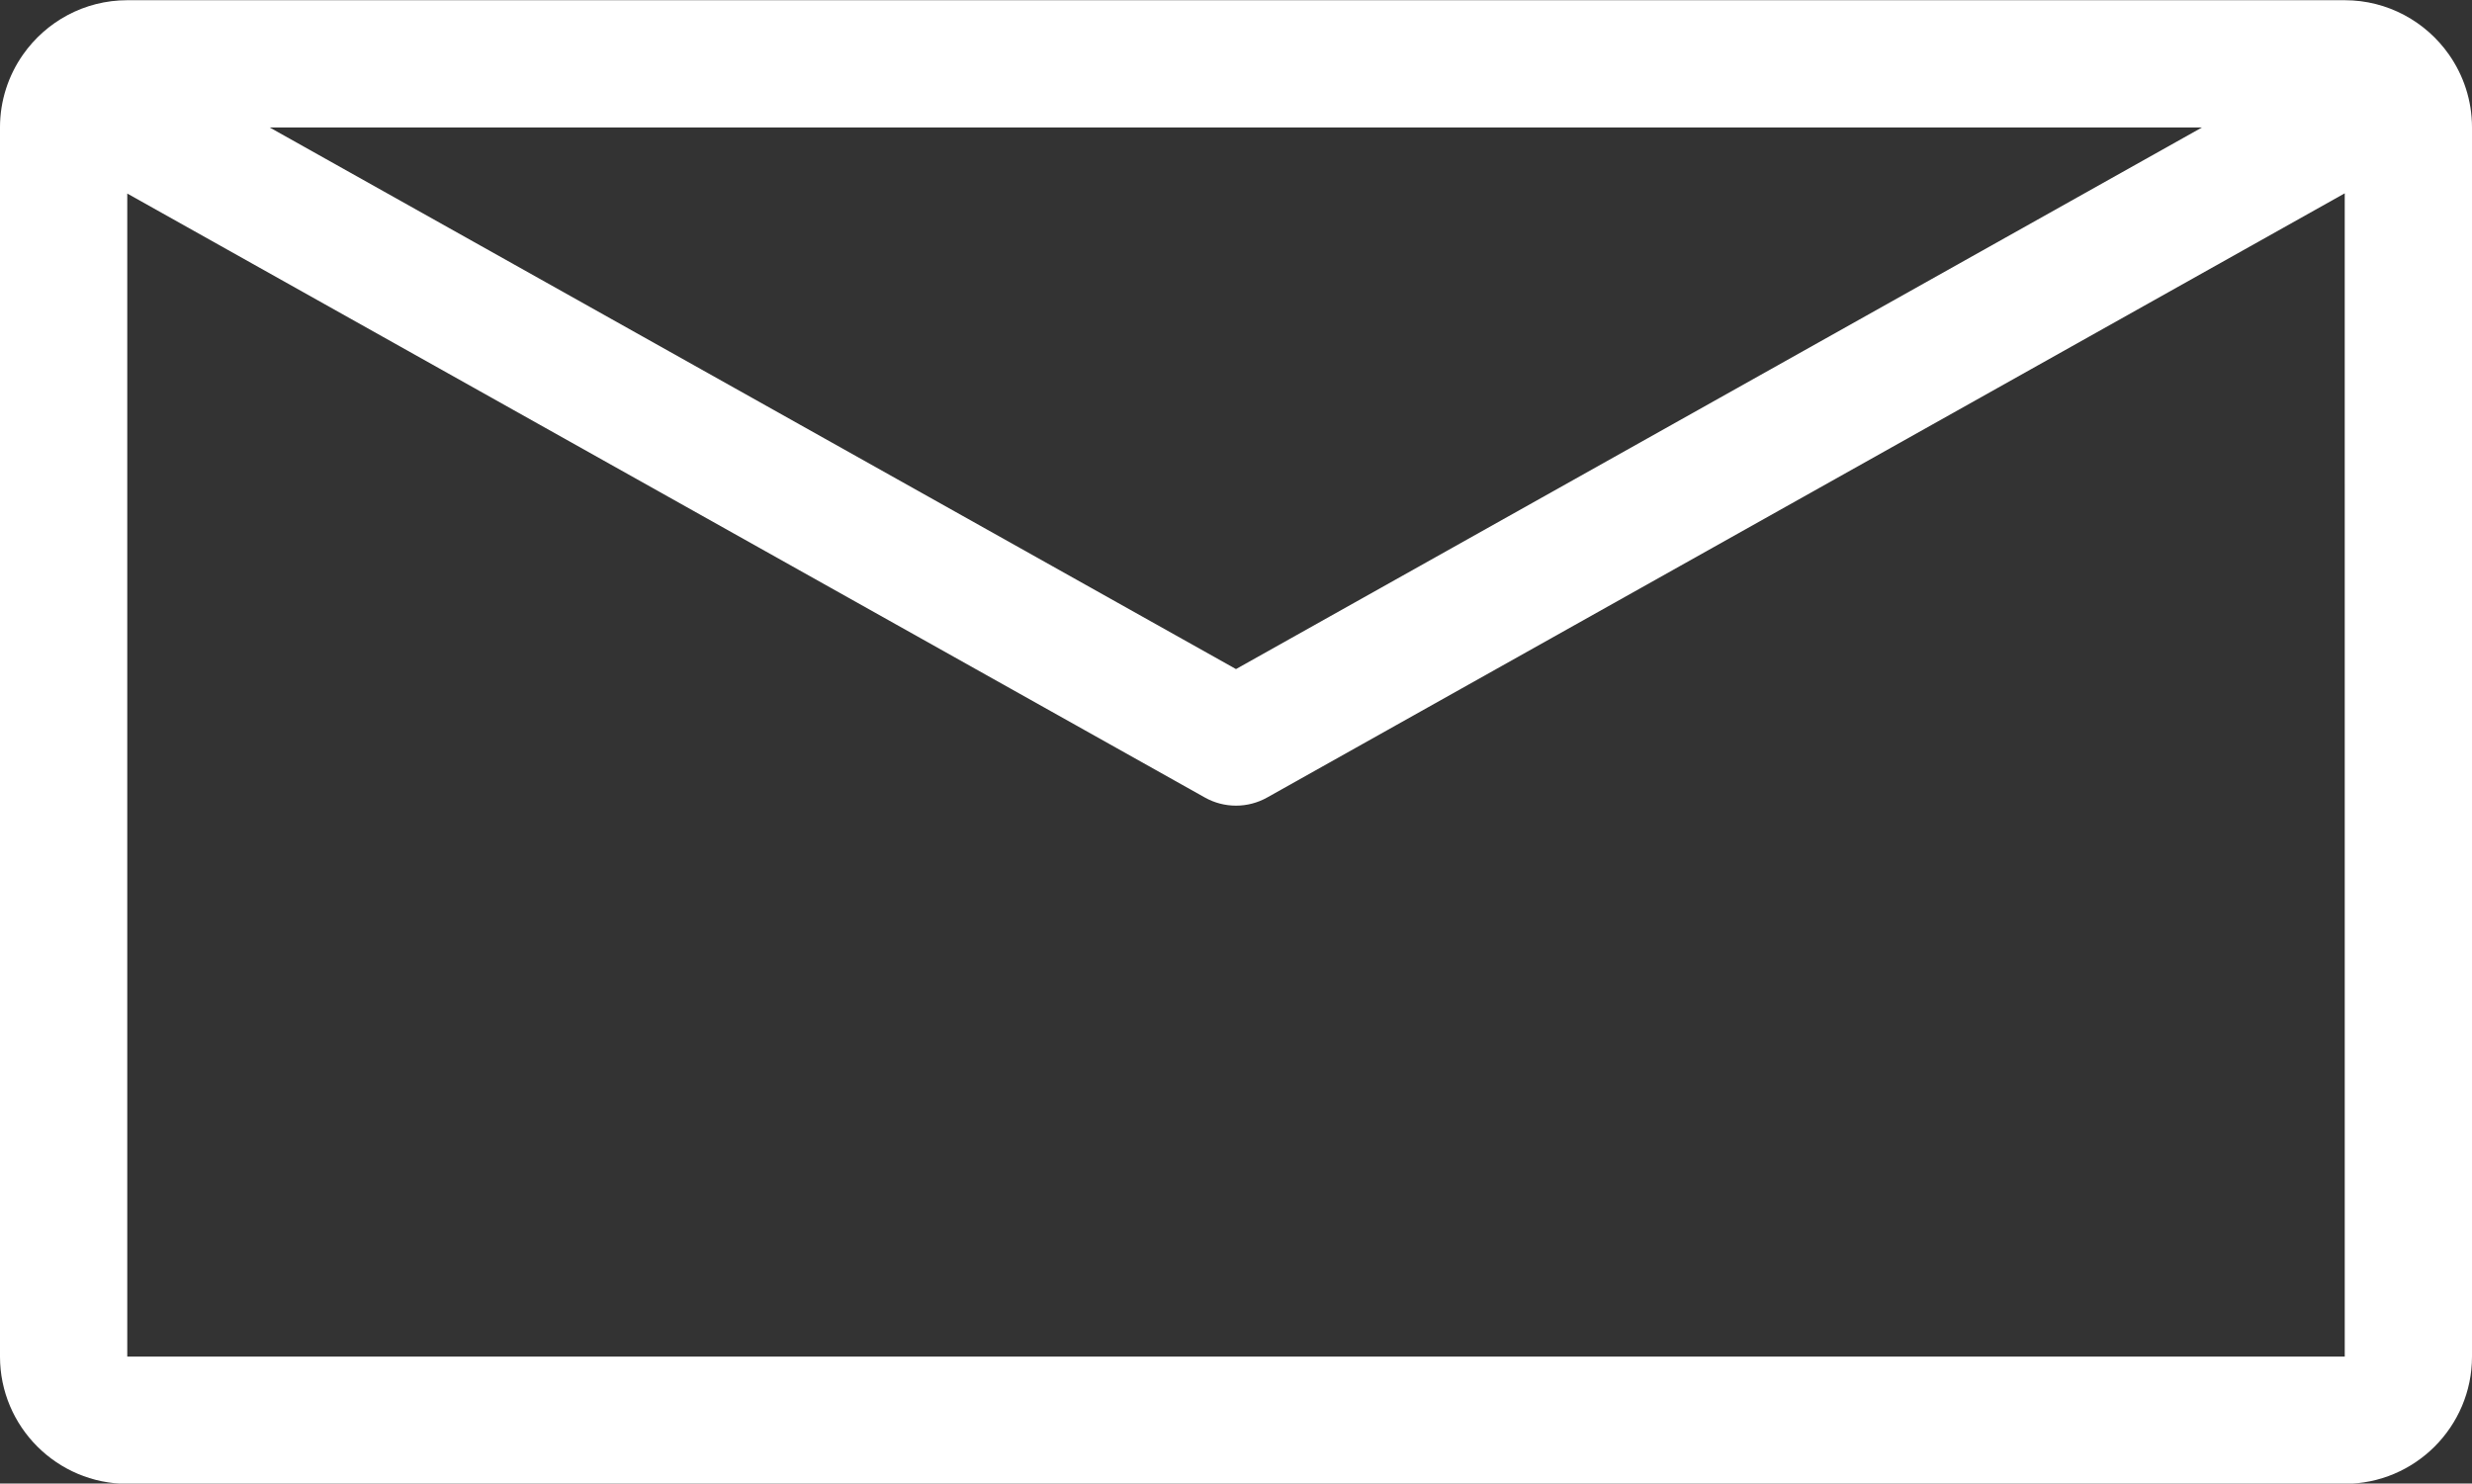 <?xml version="1.0" encoding="UTF-8" standalone="no"?><svg xmlns="http://www.w3.org/2000/svg" xmlns:xlink="http://www.w3.org/1999/xlink" fill="#ffffff" height="288.1" preserveAspectRatio="xMidYMid meet" version="1" viewBox="16.0 111.9 480.0 288.1" width="480" zoomAndPan="magnify"><rect x="16.0" y="111.9" width="480.0" height="288.1" fill="#333333" stroke="none"/><g id="change1_1"><path d="M491.521,122.491c-.004-.005-.008-.011-.011-.016-4.475-6.364-11.868-10.534-20.222-10.534H40.712c-8.367,0-15.772,4.184-20.245,10.566-.005,.006-.009,.013-.014,.019-2.803,4.007-4.454,8.877-4.454,14.127v238.692c0,13.627,11.086,24.712,24.712,24.712H471.288c13.626,0,24.712-11.086,24.712-24.712V136.654c0-5.266-1.661-10.149-4.479-14.163Zm-47.954,14.163l-187.568,105.18L68.364,136.654H443.567ZM40.712,375.346V149.485l209.246,117.294c1.877,1.052,3.959,1.578,6.042,1.578,2.083,0,4.166-.526,6.044-1.579l209.244-117.336,.003,225.904H40.712Z"/></g></svg>